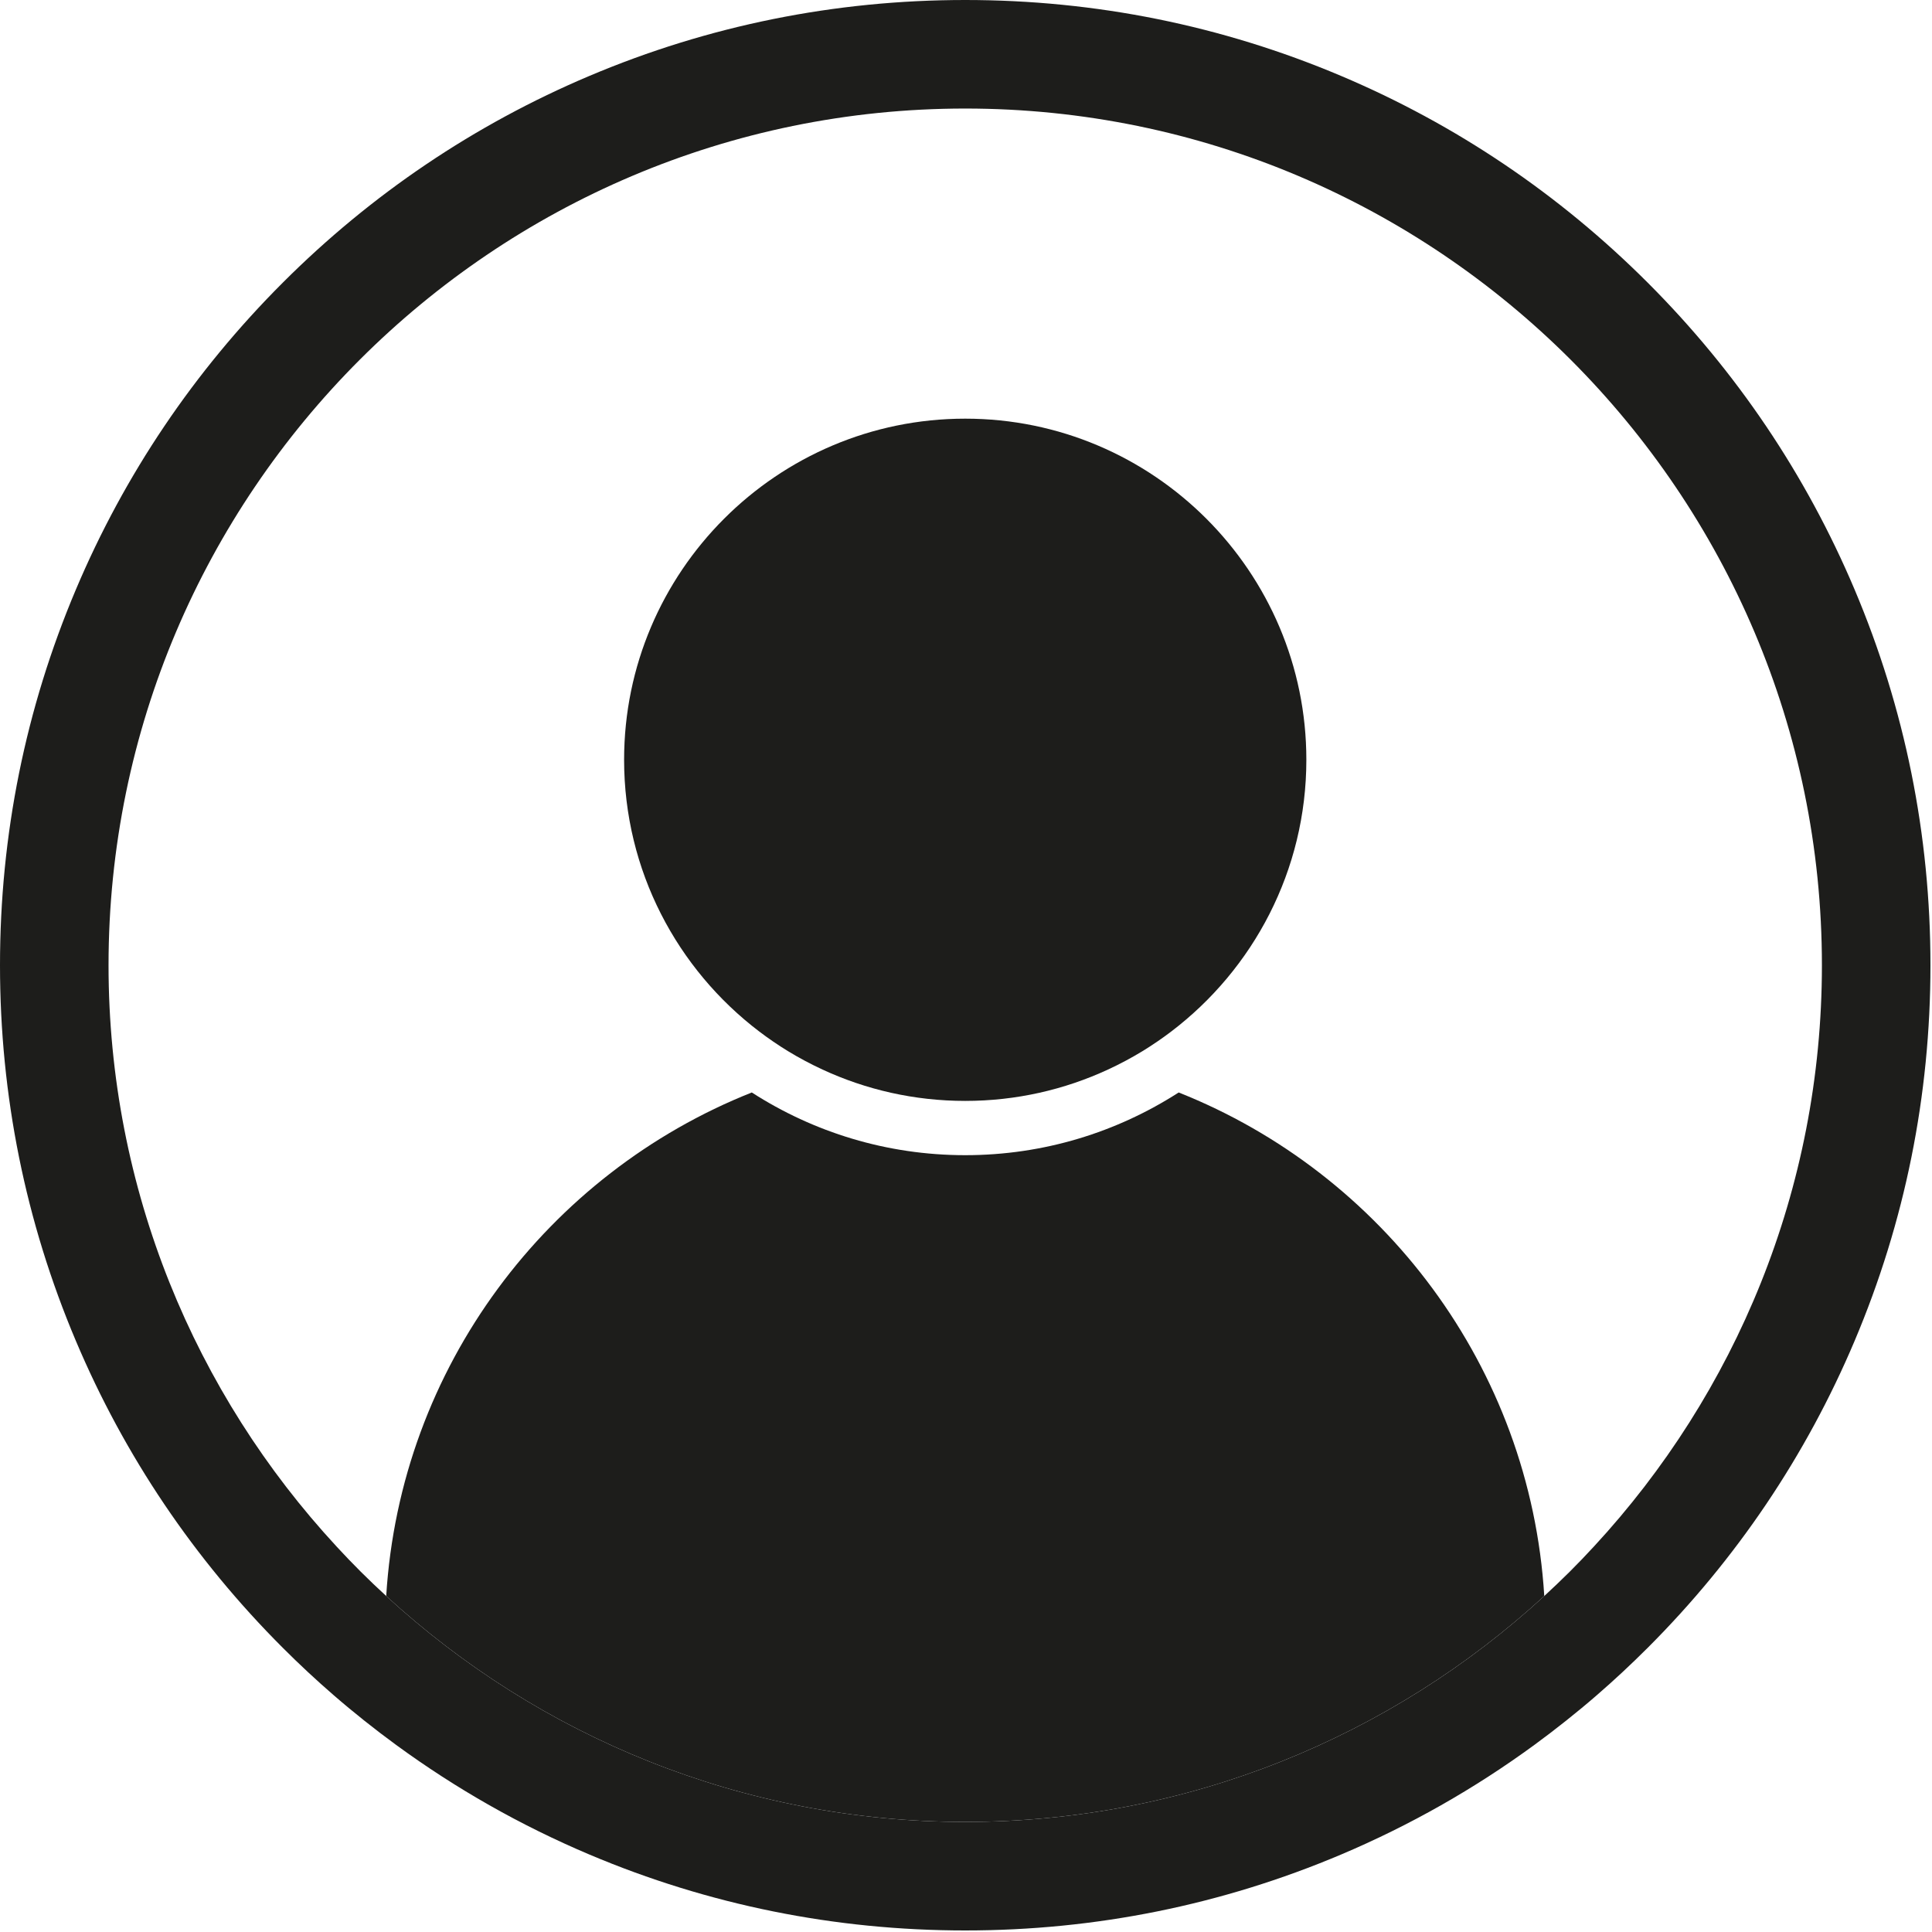 <svg xmlns="http://www.w3.org/2000/svg" width="712" height="712" viewBox="0 0 712 712" fill="none"><path d="M569.11 588.179C512.87 639.839 437.92 671.429 355.72 671.429C273.52 671.429 198.57 639.839 142.33 588.179C147.52 503.779 201.88 432.459 277.06 402.609C299.77 417.229 326.77 425.719 355.72 425.719C384.67 425.719 411.67 417.229 434.38 402.609C509.56 432.459 563.92 503.779 569.11 588.179Z" fill="#1D1D1B"></path><path d="M481.43 279.999C481.43 320.839 461.85 357.189 431.6 380.169C428.23 382.729 424.73 385.119 421.11 387.339C416.99 389.849 412.72 392.129 408.31 394.169C392.3 401.579 374.49 405.719 355.72 405.719C336.95 405.719 319.14 401.579 303.13 394.169C298.72 392.129 294.45 389.849 290.33 387.339C286.71 385.119 283.21 382.729 279.84 380.169C249.58 357.189 230 320.839 230 279.999C230 210.679 286.4 154.289 355.72 154.289C425.04 154.289 481.43 210.679 481.43 279.999Z" fill="#1D1D1B"></path><path d="M683.47 217.25C665.55 174.89 639.91 136.85 607.25 104.19C574.59 71.53 536.55 45.88 494.19 27.96C450.32 9.41 403.73 0 355.72 0C307.71 0 261.12 9.41 217.25 27.96C174.89 45.88 136.85 71.53 104.19 104.19C71.53 136.85 45.88 174.89 27.97 217.25C9.41 261.12 0 307.7 0 355.72C0 403.73 9.41 450.32 27.97 494.18C45.88 536.54 71.53 574.58 104.19 607.24C110.29 613.35 116.59 619.21 123.06 624.81C126.74 628.01 130.5 631.1 134.29 634.13C138.13 637.19 142.04 640.17 145.99 643.06C168.05 659.2 191.87 672.73 217.25 683.47C261.12 702.02 307.71 711.43 355.72 711.43C403.73 711.43 450.32 702.02 494.19 683.47C519.57 672.73 543.39 659.2 565.45 643.06C569.4 640.17 573.3 637.19 577.14 634.13C580.94 631.1 584.7 628.01 588.38 624.81C594.85 619.21 601.14 613.35 607.25 607.24C639.91 574.58 665.55 536.54 683.47 494.18C702.03 450.32 711.43 403.73 711.43 355.72C711.43 307.7 702.03 261.12 683.47 217.25ZM587.42 569.92C584.49 573.1 581.5 576.22 578.44 579.27C575.39 582.3 572.27 585.27 569.11 588.18C512.87 639.84 437.92 671.43 355.72 671.43C273.52 671.43 198.57 639.84 142.33 588.18C139.16 585.27 136.05 582.3 133 579.27C129.94 576.22 126.95 573.1 124.02 569.92C71.91 513.6 40 438.32 40 355.72C40 181.63 181.63 40 355.72 40C529.8 40 671.43 181.63 671.43 355.72C671.43 438.32 639.53 513.6 587.42 569.92Z" fill="#1D1D1B"></path></svg>